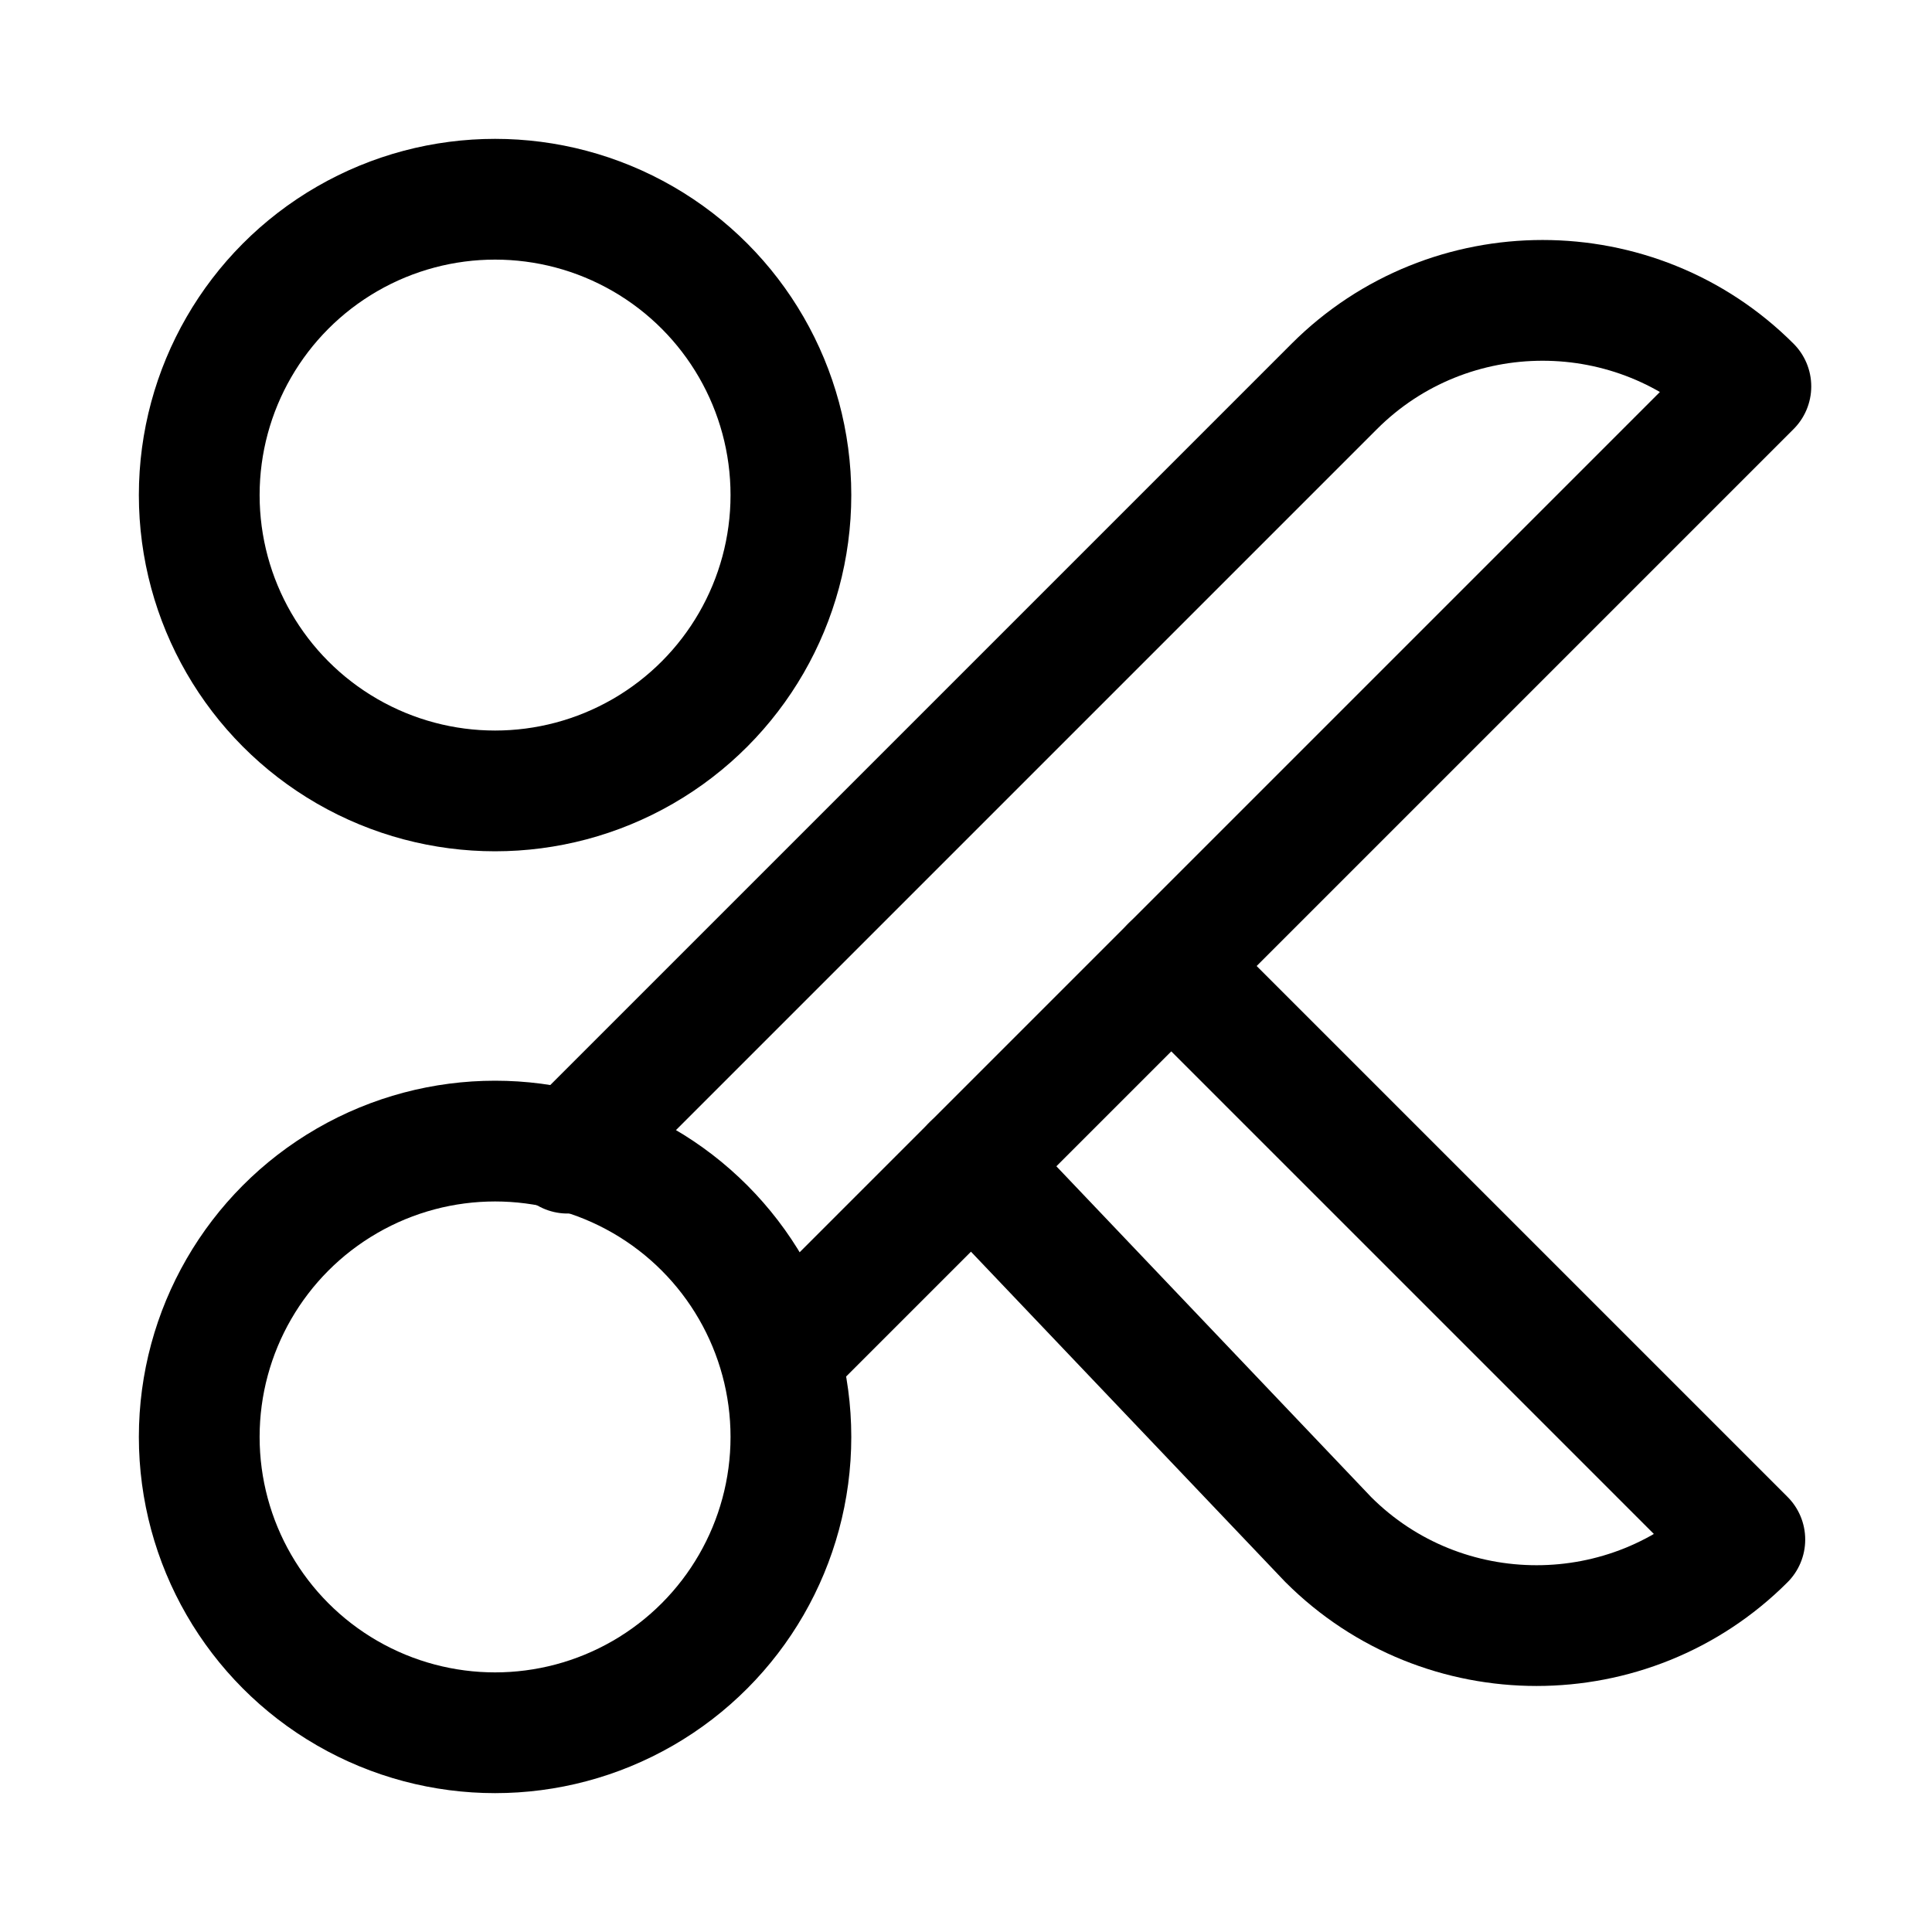 <?xml version="1.0" encoding="utf-8"?>
<svg version="1.1" id="Icons" xmlns="http://www.w3.org/2000/svg" xmlns:xlink="http://www.w3.org/1999/xlink" 
	 viewBox="0 0 32 32" xml:space="preserve">
<style type="text/css">
	.st0{fill:none;stroke:#000000;stroke-width:2;stroke-linecap:round;stroke-linejoin:round;stroke-miterlimit:10;}
</style>
<circle class="st0" cx="8.2" cy="23.8" r="4.9"/>
<path class="st0" d="M9.4,19.1L22.1,6.4c1.9-1.9,5-1.9,6.9,0l0,0l-16,16"/>
<circle class="st0" cx="8.2" cy="8.2" r="4.9"/>
<path class="st0" d="M16.1,19.3l5.9,6.2c1.9,1.9,5,1.9,6.9,0l0,0L19.4,16"/>
</svg>